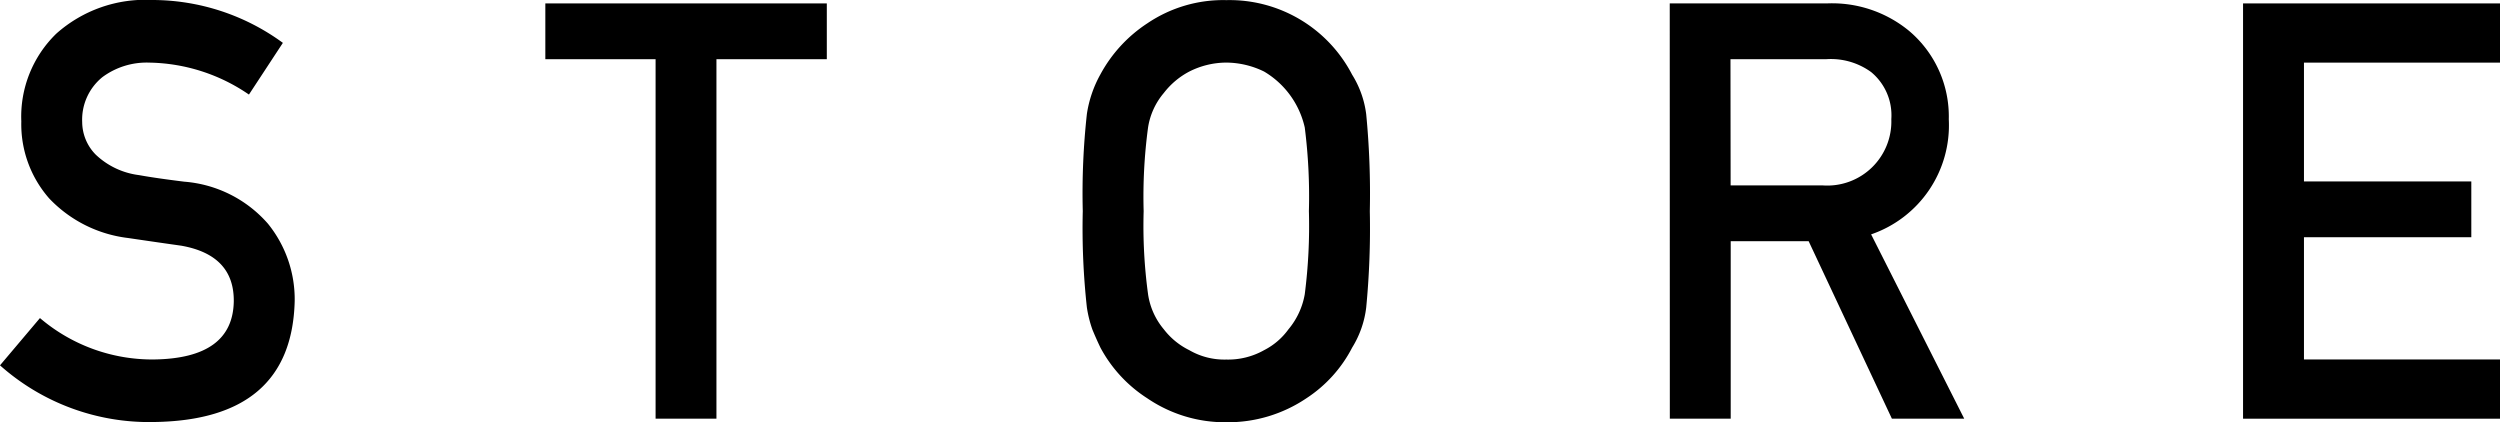 <svg xmlns="http://www.w3.org/2000/svg" width="83.402" height="14.082" viewBox="0 0 83.402 14.082">
  <g id="グループ_1279" data-name="グループ 1279" transform="translate(-846.529 -2941.877)">
    <path id="パス_1974" data-name="パス 1974" d="M135.862,25.41a5.78,5.78,0,0,0,3.813,1.381q2.617-.039,2.653-1.931.02-1.55-1.749-1.864-.81-.114-1.777-.257a4.334,4.334,0,0,1-2.632-1.321,3.75,3.75,0,0,1-.93-2.568,3.858,3.858,0,0,1,1.168-2.929,4.461,4.461,0,0,1,3.209-1.122,7.381,7.381,0,0,1,4.349,1.43l-1.132,1.725a6.026,6.026,0,0,0-3.325-1.066,2.48,2.48,0,0,0-1.565.485,1.828,1.828,0,0,0-.673,1.5,1.557,1.557,0,0,0,.451,1.084,2.554,2.554,0,0,0,1.446.684q.552.1,1.509.219a4.134,4.134,0,0,1,2.789,1.4,4.005,4.005,0,0,1,.894,2.586q-.1,3.975-4.709,4.032a7.478,7.478,0,0,1-5.122-1.891Z" transform="translate(712 2927.078)"/>
    <path id="パス_1975" data-name="パス 1975" d="M156.4,16.774h-3.678V14.913h9.39v1.861H158.43V28.766H156.4Z" transform="translate(712 2927.078)"/>
    <path id="パス_1976" data-name="パス 1976" d="M170.651,21.84a24.207,24.207,0,0,1,.137-3.237,3.9,3.9,0,0,1,.452-1.324,4.706,4.706,0,0,1,1.563-1.7,4.518,4.518,0,0,1,2.641-.776,4.608,4.608,0,0,1,4.194,2.489,3.253,3.253,0,0,1,.469,1.321,27.435,27.435,0,0,1,.12,3.231,27.469,27.469,0,0,1-.12,3.211,3.27,3.27,0,0,1-.469,1.34,4.453,4.453,0,0,1-1.527,1.691,4.686,4.686,0,0,1-2.668.8,4.608,4.608,0,0,1-2.64-.8,4.558,4.558,0,0,1-1.563-1.691c-.1-.209-.188-.408-.267-.6a3.948,3.948,0,0,1-.185-.741,24.149,24.149,0,0,1-.137-3.211m2.031,0a16.913,16.913,0,0,0,.147,2.771,2.348,2.348,0,0,0,.526,1.171,2.409,2.409,0,0,0,.848.695,2.327,2.327,0,0,0,1.236.314,2.446,2.446,0,0,0,1.263-.314,2.278,2.278,0,0,0,.811-.695,2.482,2.482,0,0,0,.544-1.171,17.878,17.878,0,0,0,.138-2.771,18.276,18.276,0,0,0-.138-2.79,2.908,2.908,0,0,0-1.355-1.866,2.9,2.9,0,0,0-1.263-.3,2.749,2.749,0,0,0-1.236.3,2.592,2.592,0,0,0-.848.714,2.329,2.329,0,0,0-.526,1.152,17.291,17.291,0,0,0-.147,2.79" transform="translate(712 2927.078)"/>
    <path id="パス_1977" data-name="パス 1977" d="M190.233,14.913h5.243a4.041,4.041,0,0,1,2.736.912,3.733,3.733,0,0,1,1.33,2.955,3.847,3.847,0,0,1-2.591,3.838l3.106,6.148h-2.413l-2.777-5.921h-2.6v5.921h-2.031Zm2.031,6.072h3.082a2.138,2.138,0,0,0,2.279-2.21,1.868,1.868,0,0,0-.674-1.572,2.283,2.283,0,0,0-1.5-.429h-3.192Z" transform="translate(712 2927.078)"/>
    <path id="パス_1978" data-name="パス 1978" d="M209.359,14.913h8.572v1.975h-6.54v3.964h5.583v1.861h-5.583v4.078h6.54v1.976h-8.572Z" transform="translate(712 2927.078)"/>
  </g>
</svg>
